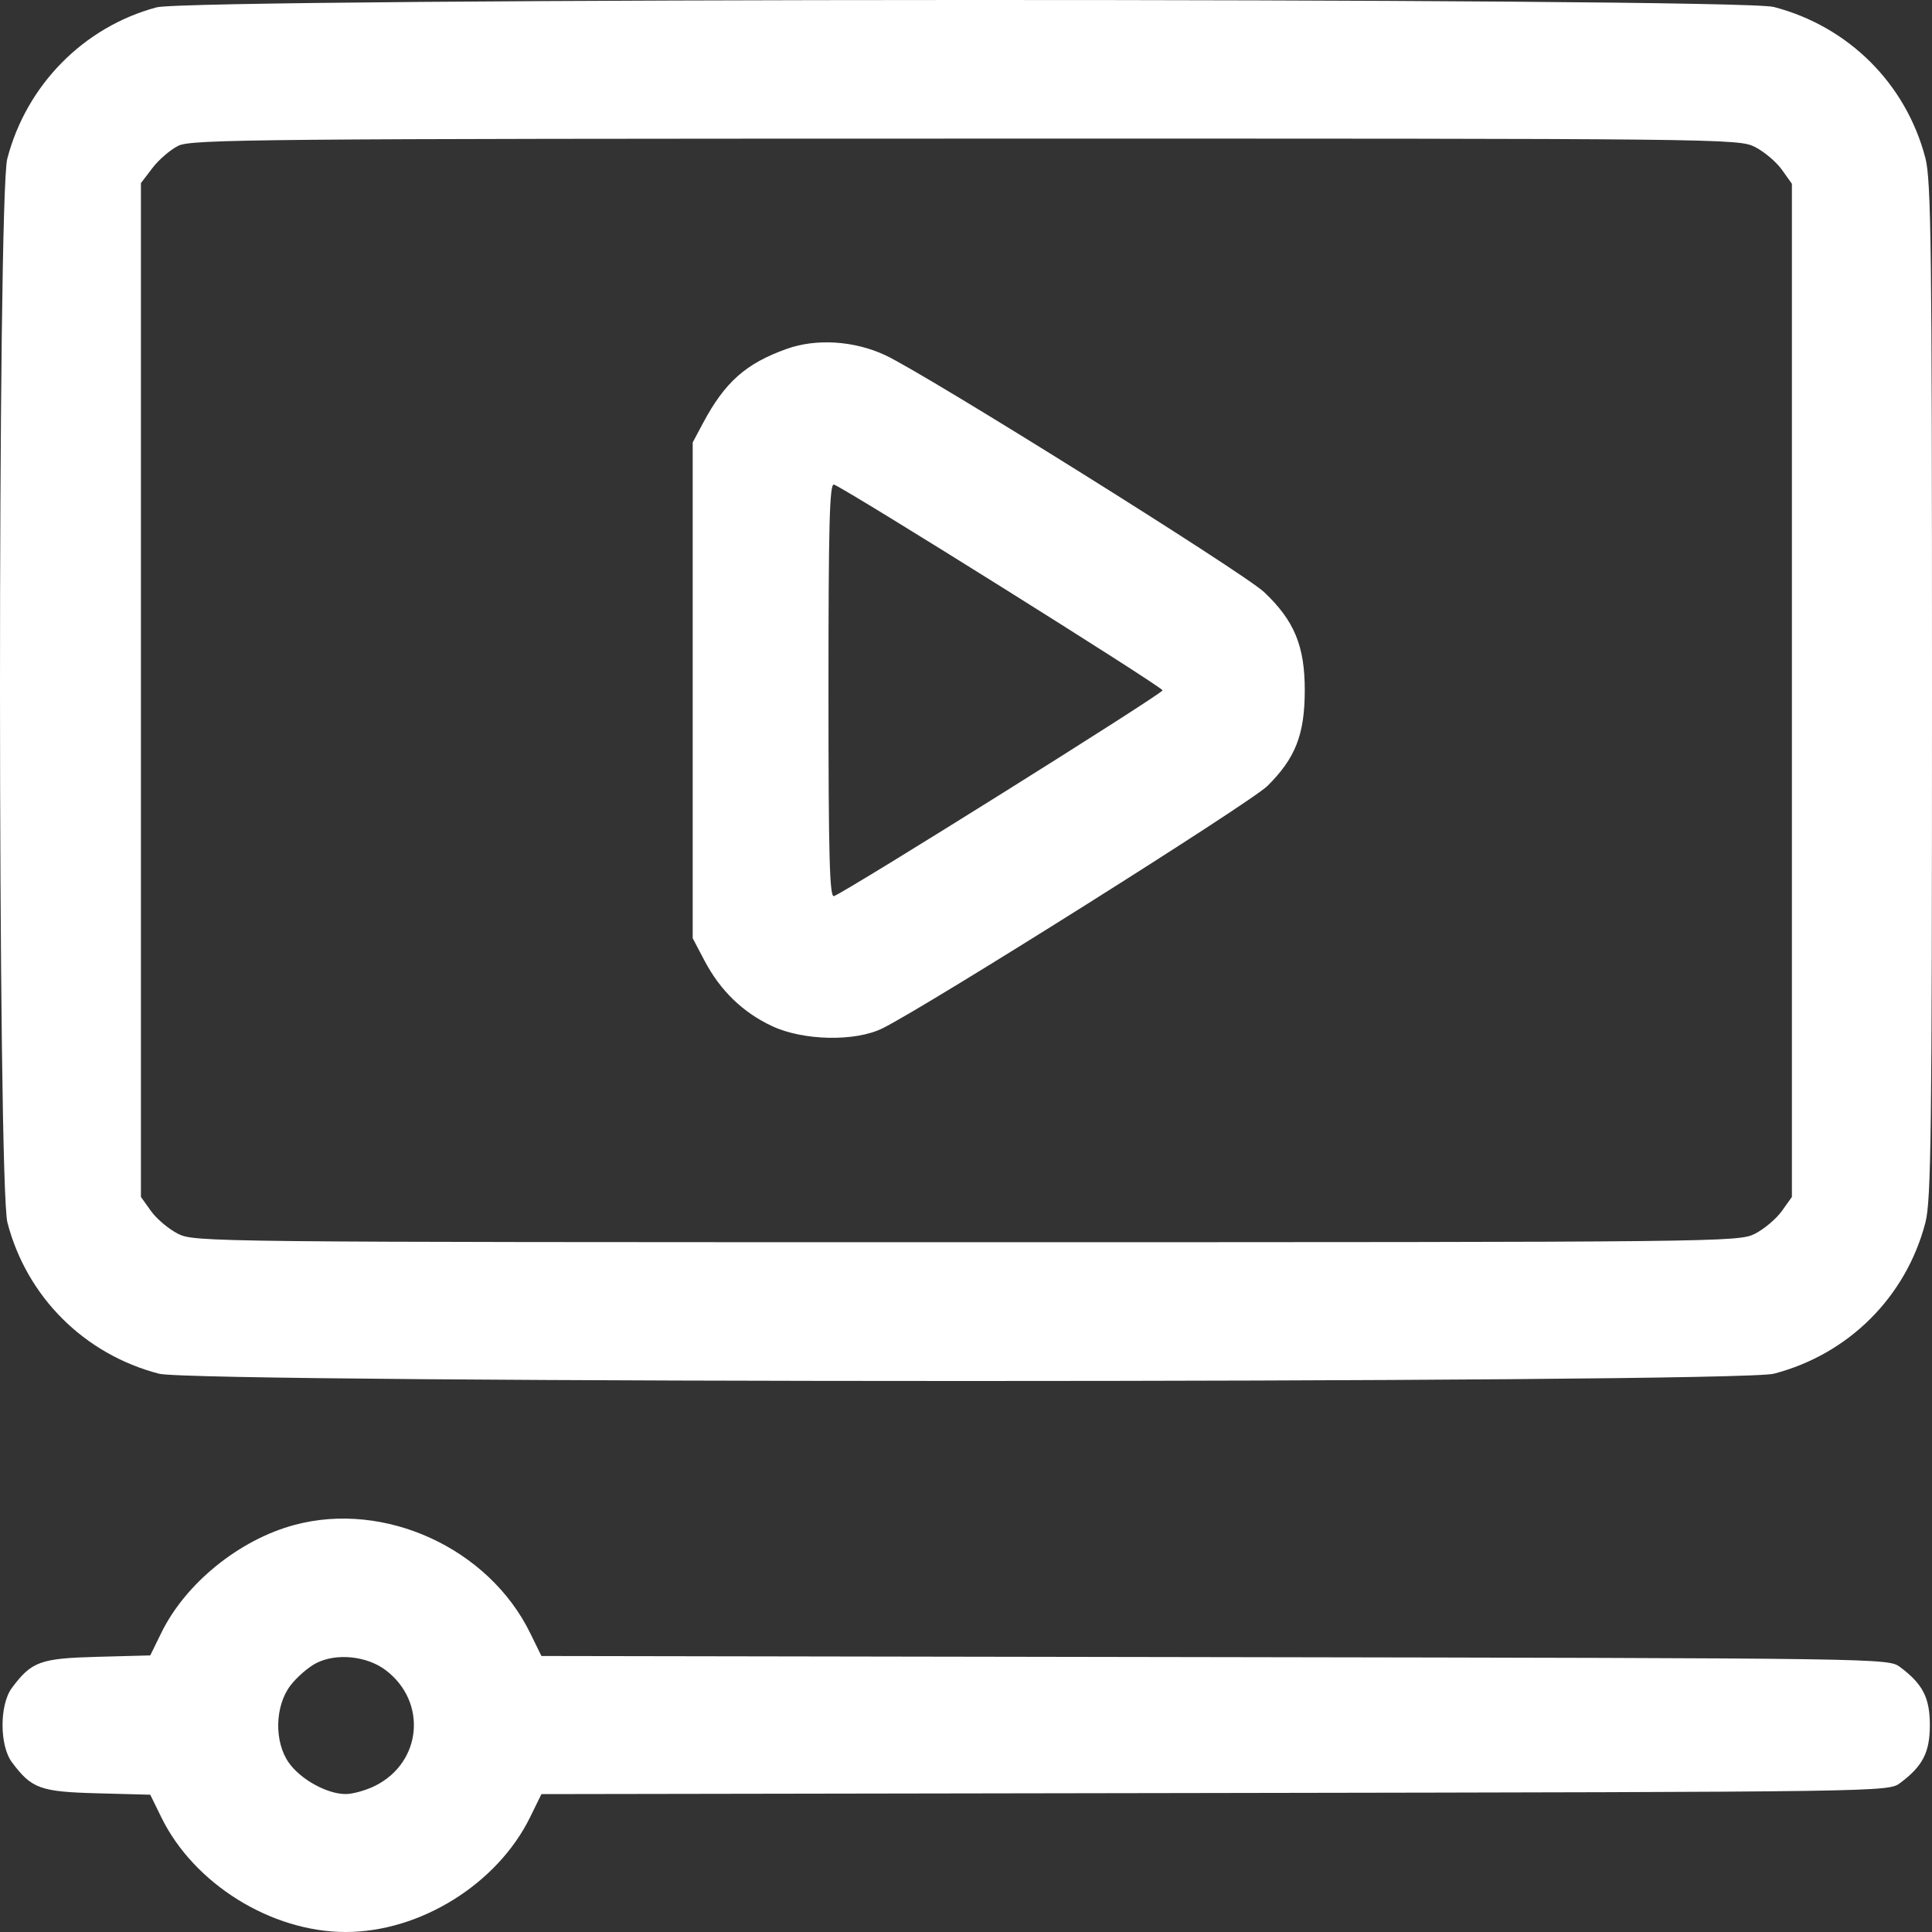<?xml version="1.0" encoding="UTF-8"?> <svg xmlns="http://www.w3.org/2000/svg" width="148" height="148" viewBox="0 0 148 148" fill="none"><rect x="0" y="0" width="148" height="148" fill="#333333" stroke="none"/><path fill-rule="evenodd" clip-rule="evenodd" d="M11.989 0.564C6.408 2.065 2.03 6.506 0.557 12.16C-0.194 15.044 -0.182 90.77 0.57 93.658C2.054 99.354 6.455 103.742 12.181 105.233C15.037 105.977 133.028 105.977 135.883 105.233C141.61 103.742 146.011 99.354 147.494 93.658C147.935 91.968 148 86.688 148 52.884C148 19.08 147.935 13.8 147.494 12.11C146.011 6.414 141.61 2.026 135.883 0.534C133.078 -0.197 14.711 -0.169 11.989 0.564ZM13.663 11.165C13.059 11.463 12.168 12.228 11.681 12.866L10.796 14.026V52.858V91.69L11.567 92.771C11.991 93.365 12.914 94.145 13.618 94.505C14.879 95.148 15.775 95.158 74.032 95.158C132.289 95.158 133.186 95.148 134.447 94.505C135.15 94.145 136.073 93.365 136.497 92.771L137.268 91.69V52.884V14.078L136.497 12.997C136.073 12.402 135.15 11.622 134.447 11.263C133.186 10.62 132.297 10.61 73.963 10.618C19.823 10.624 14.665 10.671 13.663 11.165ZM60.262 26.727C57.134 27.845 55.528 29.271 53.85 32.418L53.064 33.894V52.884V71.874L53.972 73.597C55.179 75.887 56.898 77.551 59.144 78.605C61.541 79.729 65.518 79.808 67.604 78.774C71.071 77.054 95.797 61.488 97.084 60.214C99.237 58.084 99.947 56.27 99.951 52.884C99.955 49.487 99.149 47.542 96.834 45.355C95.272 43.881 70.911 28.648 67.804 27.204C65.429 26.099 62.532 25.916 60.262 26.727ZM63.465 52.884C63.465 65.671 63.549 68.775 63.888 68.645C64.96 68.234 89.057 53.144 89.057 52.884C89.057 52.624 64.96 37.534 63.888 37.122C63.549 36.992 63.465 40.097 63.465 52.884ZM22.556 116.817C18.33 117.953 14.223 121.279 12.364 125.069L11.51 126.812L7.461 126.92C3.074 127.037 2.425 127.274 0.911 129.302C-0.044 130.581 -0.044 133.714 0.911 134.993C2.425 137.021 3.074 137.257 7.461 137.375L11.51 137.483L12.364 139.226C14.861 144.318 20.785 148 26.482 148C32.189 148 38.102 144.318 40.61 139.203L41.476 137.437L93.063 137.352C144.584 137.266 144.651 137.265 145.561 136.585C147.294 135.291 147.835 134.236 147.835 132.147C147.835 130.059 147.294 129.003 145.561 127.709C144.651 127.029 144.584 127.028 93.063 126.943L41.476 126.857L40.61 125.092C37.425 118.597 29.479 114.954 22.556 116.817ZM24.23 127.4C23.626 127.707 22.735 128.481 22.248 129.119C21.047 130.694 20.994 133.446 22.134 135.045C23.048 136.326 25.061 137.432 26.482 137.432C27.041 137.432 28.075 137.138 28.779 136.779C32.324 134.969 32.73 130.37 29.558 127.951C28.12 126.854 25.776 126.611 24.23 127.4Z" fill="white"></path></svg> 